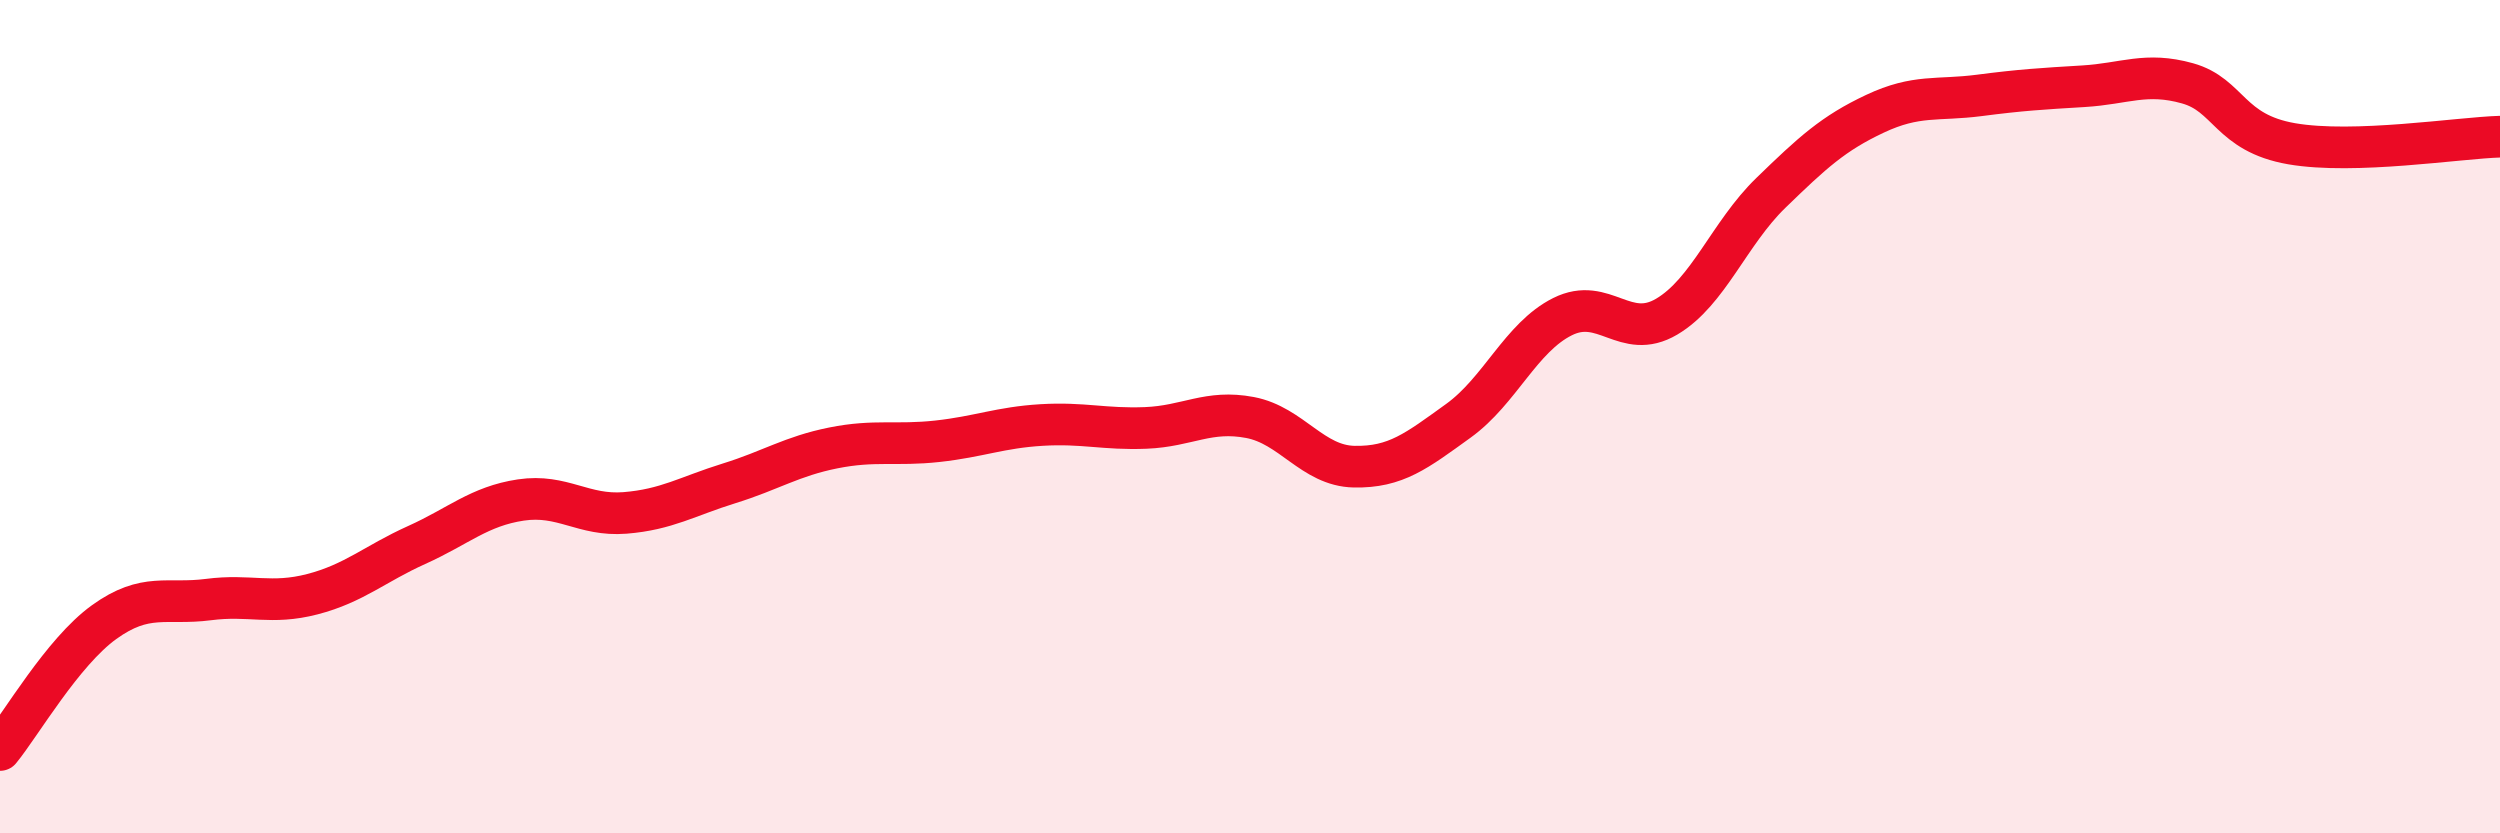 
    <svg width="60" height="20" viewBox="0 0 60 20" xmlns="http://www.w3.org/2000/svg">
      <path
        d="M 0,18 C 0.5,17.39 1.5,15.65 2.5,14.93 C 3.5,14.21 4,14.52 5,14.39 C 6,14.26 6.5,14.52 7.5,14.26 C 8.5,14 9,13.53 10,13.08 C 11,12.63 11.5,12.15 12.5,12 C 13.5,11.85 14,12.39 15,12.31 C 16,12.23 16.5,11.91 17.5,11.6 C 18.5,11.29 19,10.95 20,10.75 C 21,10.55 21.5,10.7 22.5,10.59 C 23.5,10.48 24,10.26 25,10.2 C 26,10.14 26.5,10.31 27.5,10.27 C 28.5,10.23 29,9.83 30,10.02 C 31,10.21 31.5,11.18 32.5,11.2 C 33.5,11.22 34,10.82 35,10.1 C 36,9.38 36.5,8.1 37.5,7.6 C 38.5,7.1 39,8.19 40,7.6 C 41,7.01 41.5,5.6 42.5,4.63 C 43.5,3.66 44,3.2 45,2.73 C 46,2.26 46.5,2.42 47.5,2.29 C 48.5,2.16 49,2.13 50,2.07 C 51,2.01 51.5,1.72 52.5,2 C 53.5,2.28 53.5,3.19 55,3.45 C 56.5,3.71 59,3.31 60,3.28L60 20L0 20Z"
        fill="#EB0A25"
        opacity="0.1"
        stroke-linecap="round"
        stroke-linejoin="round"
      />
      <path
        d="M 0,18 C 0.5,17.39 1.5,15.65 2.5,14.93 C 3.5,14.21 4,14.52 5,14.39 C 6,14.26 6.5,14.52 7.5,14.26 C 8.5,14 9,13.53 10,13.08 C 11,12.63 11.5,12.15 12.5,12 C 13.5,11.85 14,12.39 15,12.31 C 16,12.23 16.5,11.91 17.5,11.6 C 18.5,11.29 19,10.95 20,10.75 C 21,10.55 21.5,10.7 22.5,10.59 C 23.5,10.48 24,10.26 25,10.2 C 26,10.14 26.5,10.31 27.5,10.27 C 28.5,10.23 29,9.83 30,10.02 C 31,10.21 31.5,11.18 32.5,11.2 C 33.5,11.22 34,10.82 35,10.1 C 36,9.38 36.5,8.1 37.5,7.6 C 38.5,7.1 39,8.19 40,7.6 C 41,7.01 41.5,5.6 42.5,4.63 C 43.5,3.66 44,3.2 45,2.73 C 46,2.26 46.5,2.42 47.5,2.29 C 48.5,2.16 49,2.13 50,2.07 C 51,2.01 51.5,1.72 52.5,2 C 53.5,2.28 53.5,3.19 55,3.45 C 56.5,3.71 59,3.31 60,3.28"
        stroke="#EB0A25"
        stroke-width="1"
        fill="none"
        stroke-linecap="round"
        stroke-linejoin="round"
      />
    </svg>
  